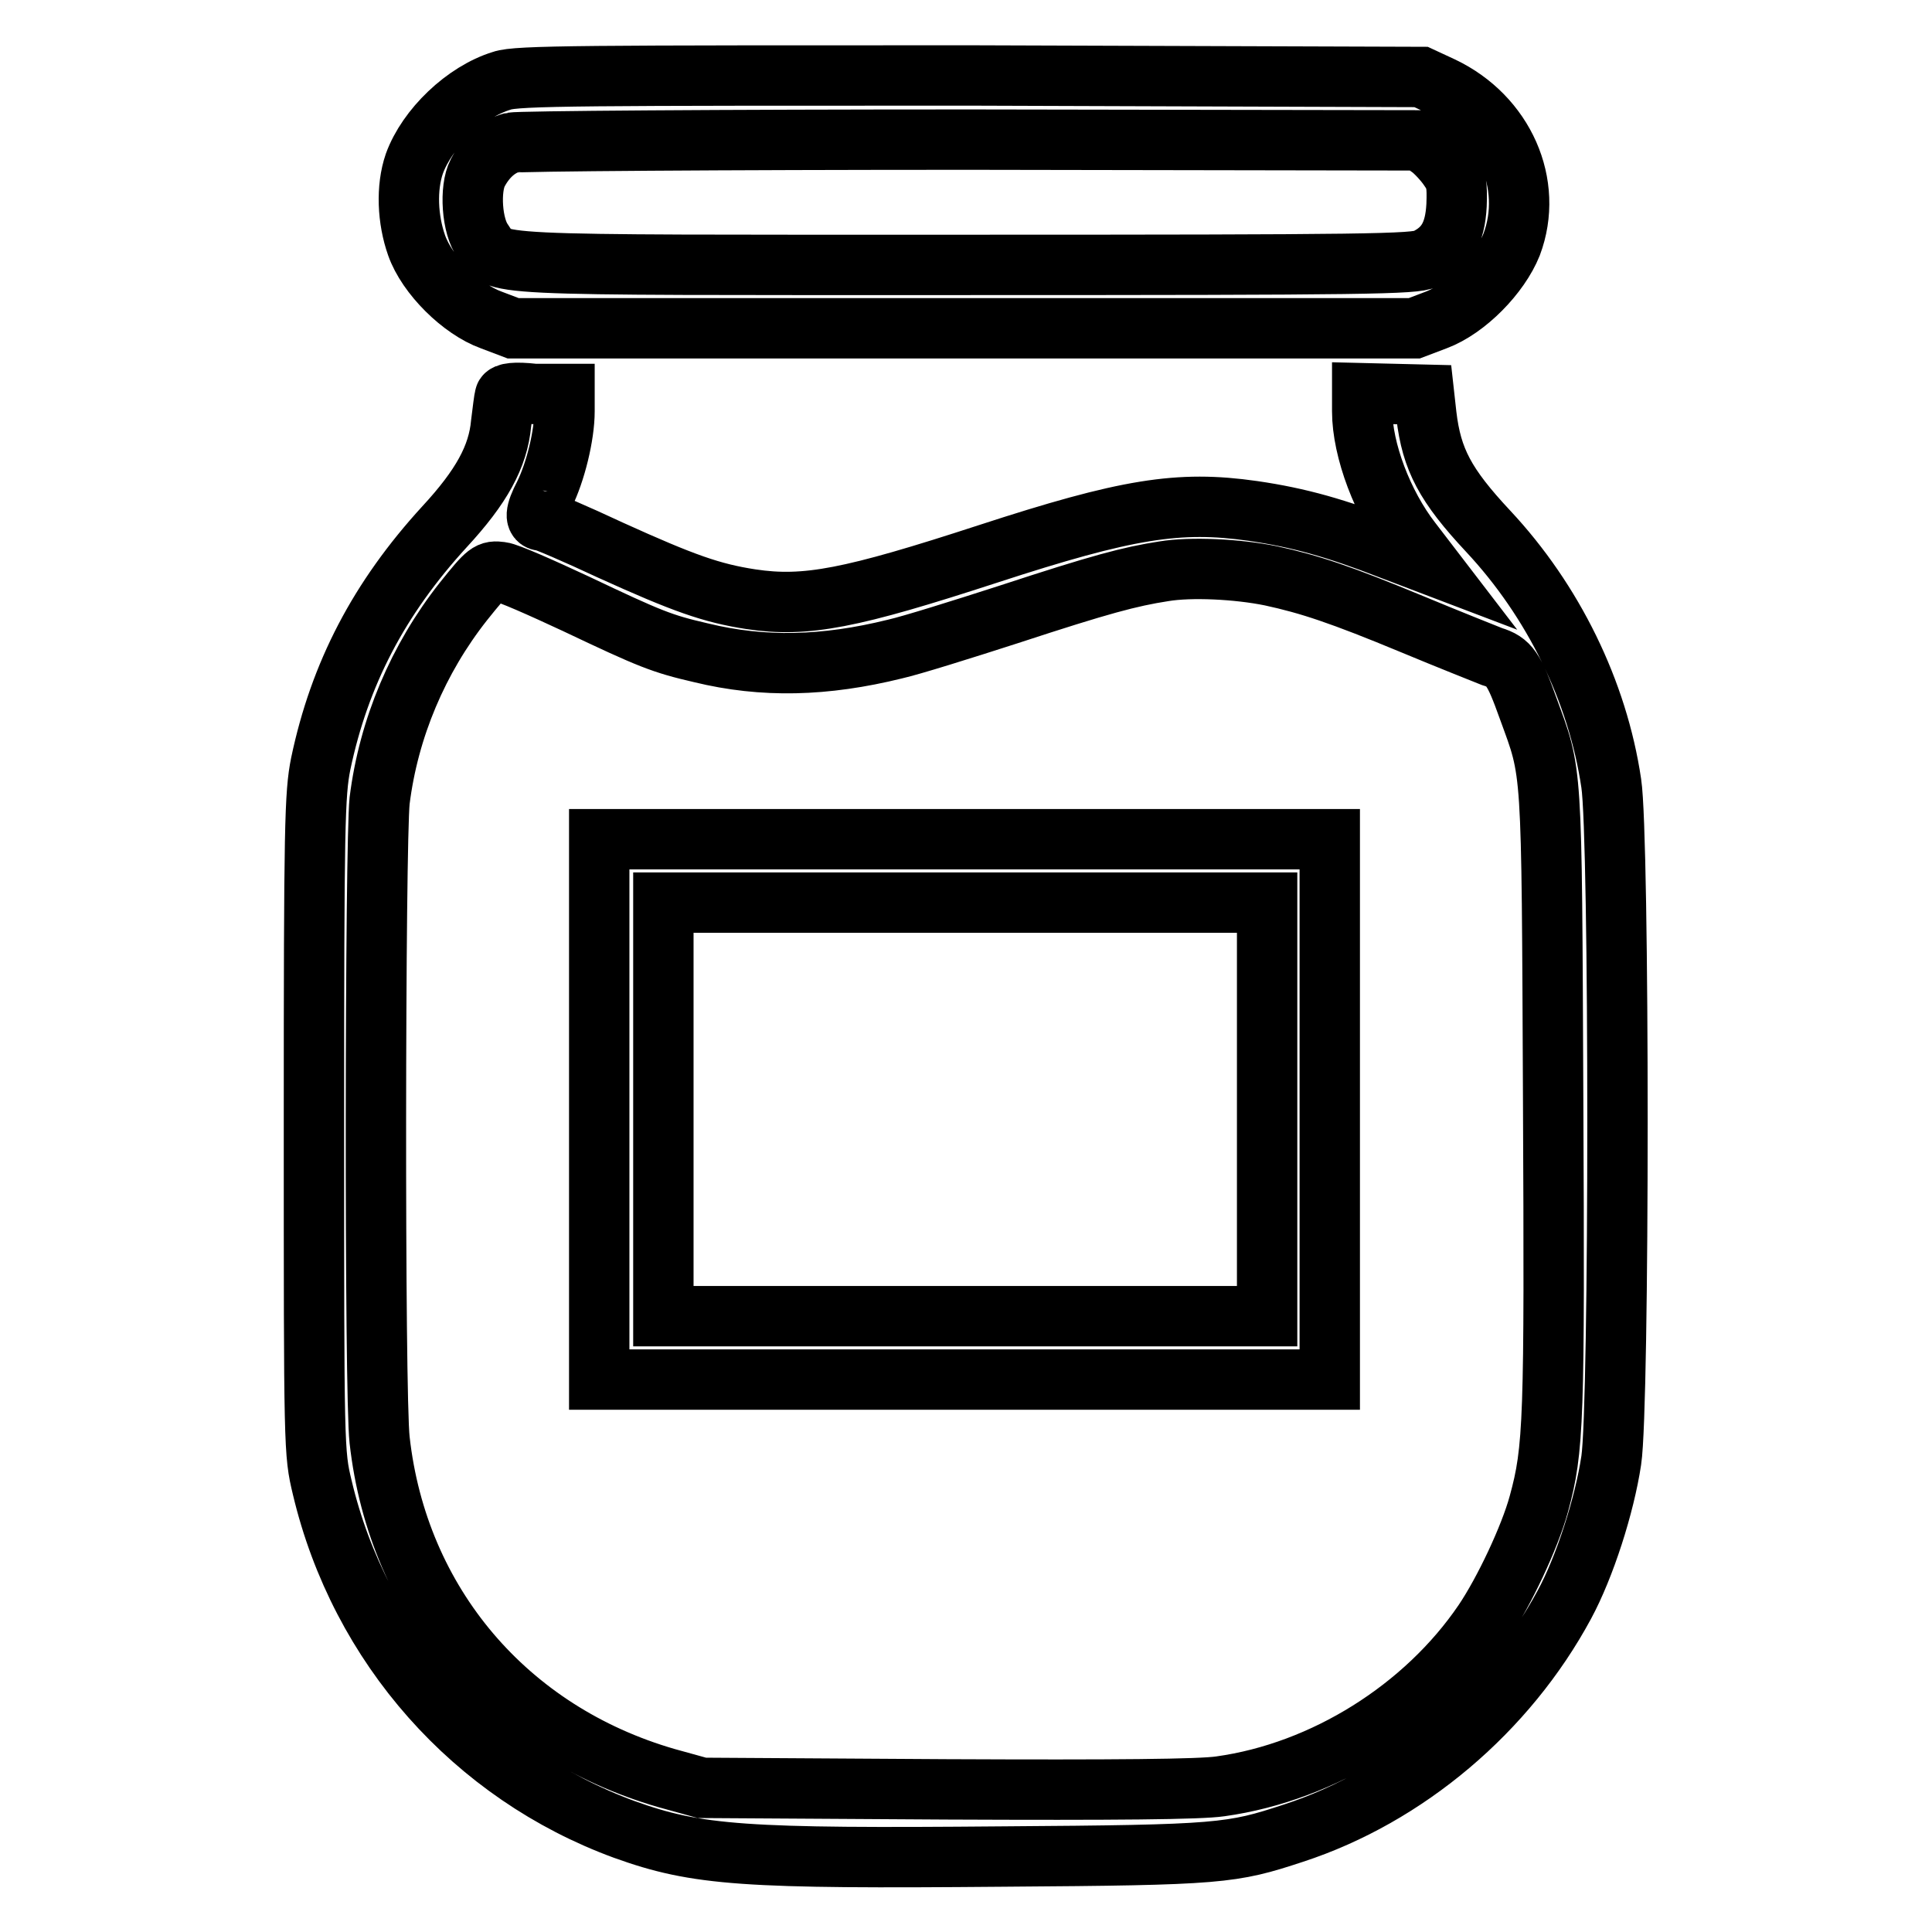 <?xml version="1.0" encoding="utf-8"?>
<!-- Svg Vector Icons : http://www.onlinewebfonts.com/icon -->
<!DOCTYPE svg PUBLIC "-//W3C//DTD SVG 1.1//EN" "http://www.w3.org/Graphics/SVG/1.1/DTD/svg11.dtd">
<svg version="1.1" xmlns="http://www.w3.org/2000/svg" xmlns:xlink="http://www.w3.org/1999/xlink" x="0px" y="0px" viewBox="0 0 256 256" enable-background="new 0 0 256 256" xml:space="preserve">
<g><g><g><path stroke-width="8" fill-opacity="0" stroke="#000000"  d="M66.5,10.7c-4.9,1.5-9.9,6.3-11.6,11c-1.1,3.2-0.9,7.4,0.3,10.8c1.4,4,6,8.5,9.9,9.9l2.9,1.1h59.7h59.7l2.9-1.1c4-1.5,8.4-6,10-10c3-8-1-17-9.2-20.9l-2.8-1.3L128.6,10C77.8,10,68.4,10,66.5,10.7z M189.5,19.6c0.7,0.5,1.9,1.8,2.5,2.7c1,1.4,1.1,2.2,1,4.9c-0.2,3.8-1.4,5.8-4.1,7.1c-1.5,0.7-7.3,0.8-61.1,0.8c-65.7,0-61.5,0.2-63.8-3.1c-1.5-2-1.8-7-0.7-9.1c1.1-2.1,2.7-3.5,4.5-4c0.8-0.2,27.4-0.4,60.9-0.4l59.4,0.1L189.5,19.6z"/><path stroke-width="8" fill-opacity="0" stroke="#000000"  d="M66.9,52.5c-0.1,0.3-0.3,2-0.5,3.6c-0.4,4.4-2.6,8.4-7.5,13.7c-8.7,9.5-13.9,19.5-16.4,31.4c-0.8,4-0.9,8-0.9,47.8c0,43.2,0,43.5,1.1,48.1c5,21.1,20.1,38,40,45.3c9.7,3.5,16,3.9,50.3,3.6c28.8-0.2,30.2-0.4,38.4-3.1c15-4.9,28.3-16.2,35.9-30.3c2.7-5,5.3-13.1,6.2-19.1c1.1-7.2,1.1-82.6,0-89.7c-1.8-12.2-7.7-24.2-16.3-33.4c-5.7-6.1-7.5-9.5-8.2-15.4l-0.3-2.7l-4.1-0.1l-4.1-0.1v2.4c0,5.1,2.7,12.3,6.5,17.2l2.3,3l-5-1.9c-7.2-2.8-12.1-4.2-18.3-5.1c-9.8-1.4-16.7-0.3-35.1,5.7c-18.1,5.9-24.1,7.1-31.4,6c-5.2-0.8-8.9-2.1-18.6-6.5c-4.7-2.2-8.7-3.9-9-3.9c-1.1,0-1-1.1,0.2-3.4c1.5-3,2.7-7.9,2.7-11.1v-2.3h-4C68.2,51.9,67,52.1,66.9,52.5z M168.4,76.3c5.1,1.1,9.3,2.5,18.7,6.4c4.8,2,9.6,3.9,10.6,4.3c2.3,0.7,2.9,1.6,4.8,6.9c3.2,8.8,3.1,6.7,3.3,51.6c0.2,42.8,0.1,46.5-1.9,53.8c-1.2,4.4-4.6,11.6-7.3,15.6c-7.8,11.5-21.2,19.9-34.9,21.8c-2.7,0.4-13.8,0.5-36.3,0.4L93,236.9l-4.7-1.3c-21.1-6.1-35.6-23.2-38-44.8c-0.7-6-0.6-79.1,0-84.7c1.2-9.6,5.1-18.8,11.1-26.4c3.2-4,3.4-4.1,5-3.9c0.9,0.1,5.4,2.1,9.9,4.2c9.9,4.7,11.4,5.3,16.6,6.5c8.2,2,16.4,1.8,25.7-0.5c2.2-0.5,8.9-2.6,15.1-4.6c12.2-4,16-5,20.5-5.7C157.8,75.1,164,75.4,168.4,76.3z"/><path stroke-width="8" fill-opacity="0" stroke="#000000"  d="M79.4,147v35.8h48.4h48.4V147v-35.8h-48.4H79.4V147z M167.9,147v27.4h-40h-40V147v-27.4h40h40V147z"/></g></g></g>
</svg>